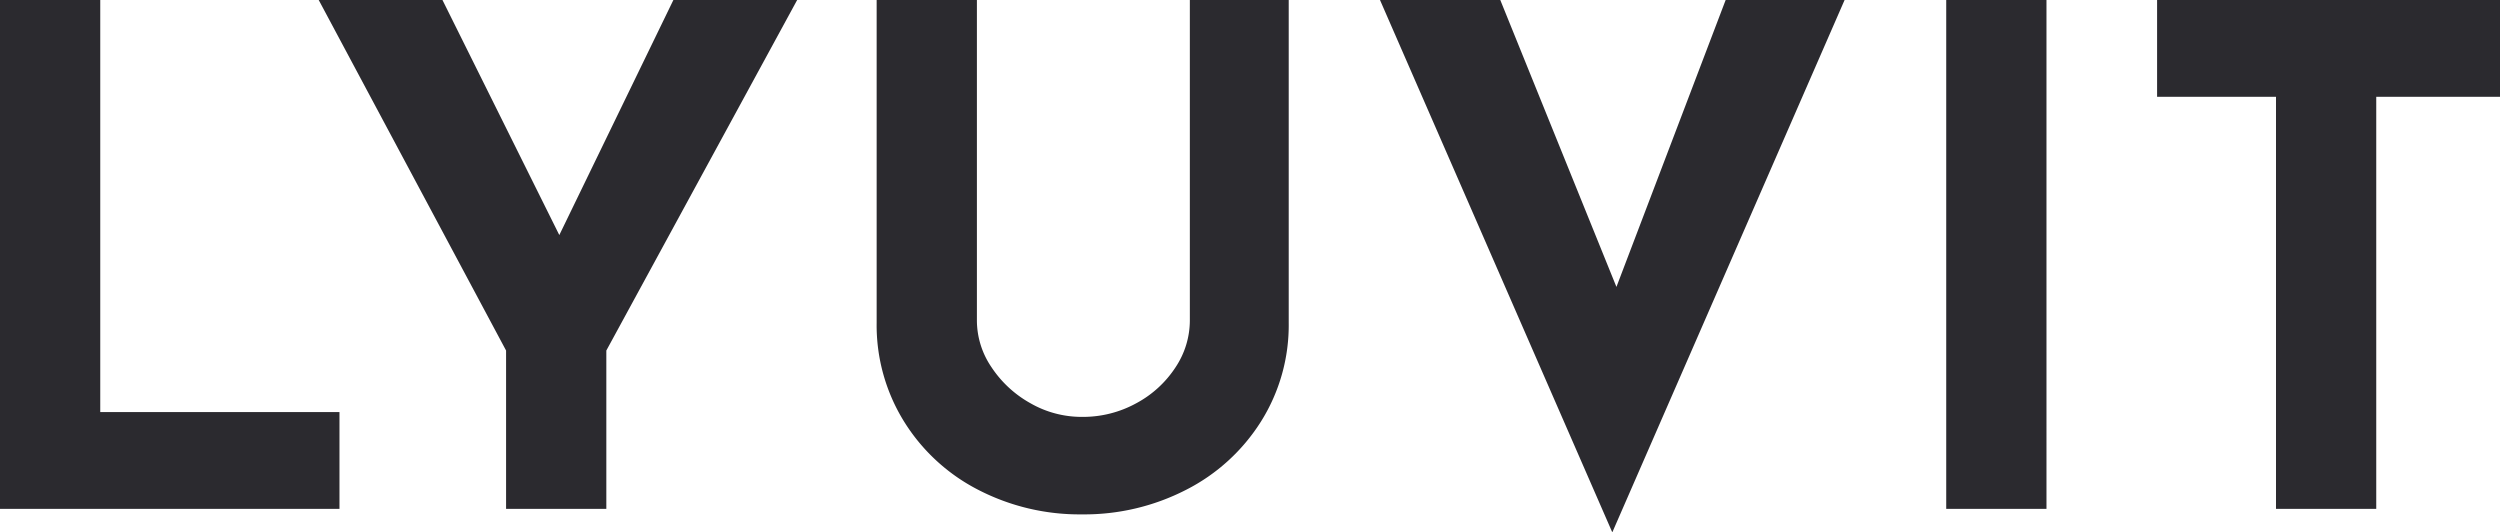 <svg xmlns="http://www.w3.org/2000/svg" width="103.314" height="22" viewBox="0 0 103.314 22">
  <path id="Path_376" data-name="Path 376" d="M6.993-22.08V-5.051h9.886v4H2.85V-22.08Zm28.8,0L27.907-7.594v6.543H23.764V-7.594L16.021-22.08h5.114l4.829,9.714,4.714-9.714ZM43.221-8.823a3.437,3.437,0,0,0,.6,1.914,4.619,4.619,0,0,0,1.6,1.486,4.249,4.249,0,0,0,2.143.571,4.57,4.57,0,0,0,2.257-.571,4.426,4.426,0,0,0,1.614-1.486,3.5,3.5,0,0,0,.586-1.914V-22.08h4.086V-8.737a7.48,7.48,0,0,1-1.143,4.071,7.867,7.867,0,0,1-3.1,2.829,9.2,9.2,0,0,1-4.3,1.014,9.119,9.119,0,0,1-4.286-1.014,7.788,7.788,0,0,1-3.071-2.829,7.551,7.551,0,0,1-1.129-4.071V-22.08h4.143ZM79.079-22.08l-9.6,22-9.6-22H64.85l4.8,11.857L74.164-22.08Zm8.343,0V-1.051H83.279V-22.08Zm18.743,0v4H101.05V-1.051H96.907V-18.08H91.993v-4Z" transform="translate(-2.85 22.08)" fill="#2b2a2f"/>
</svg>
